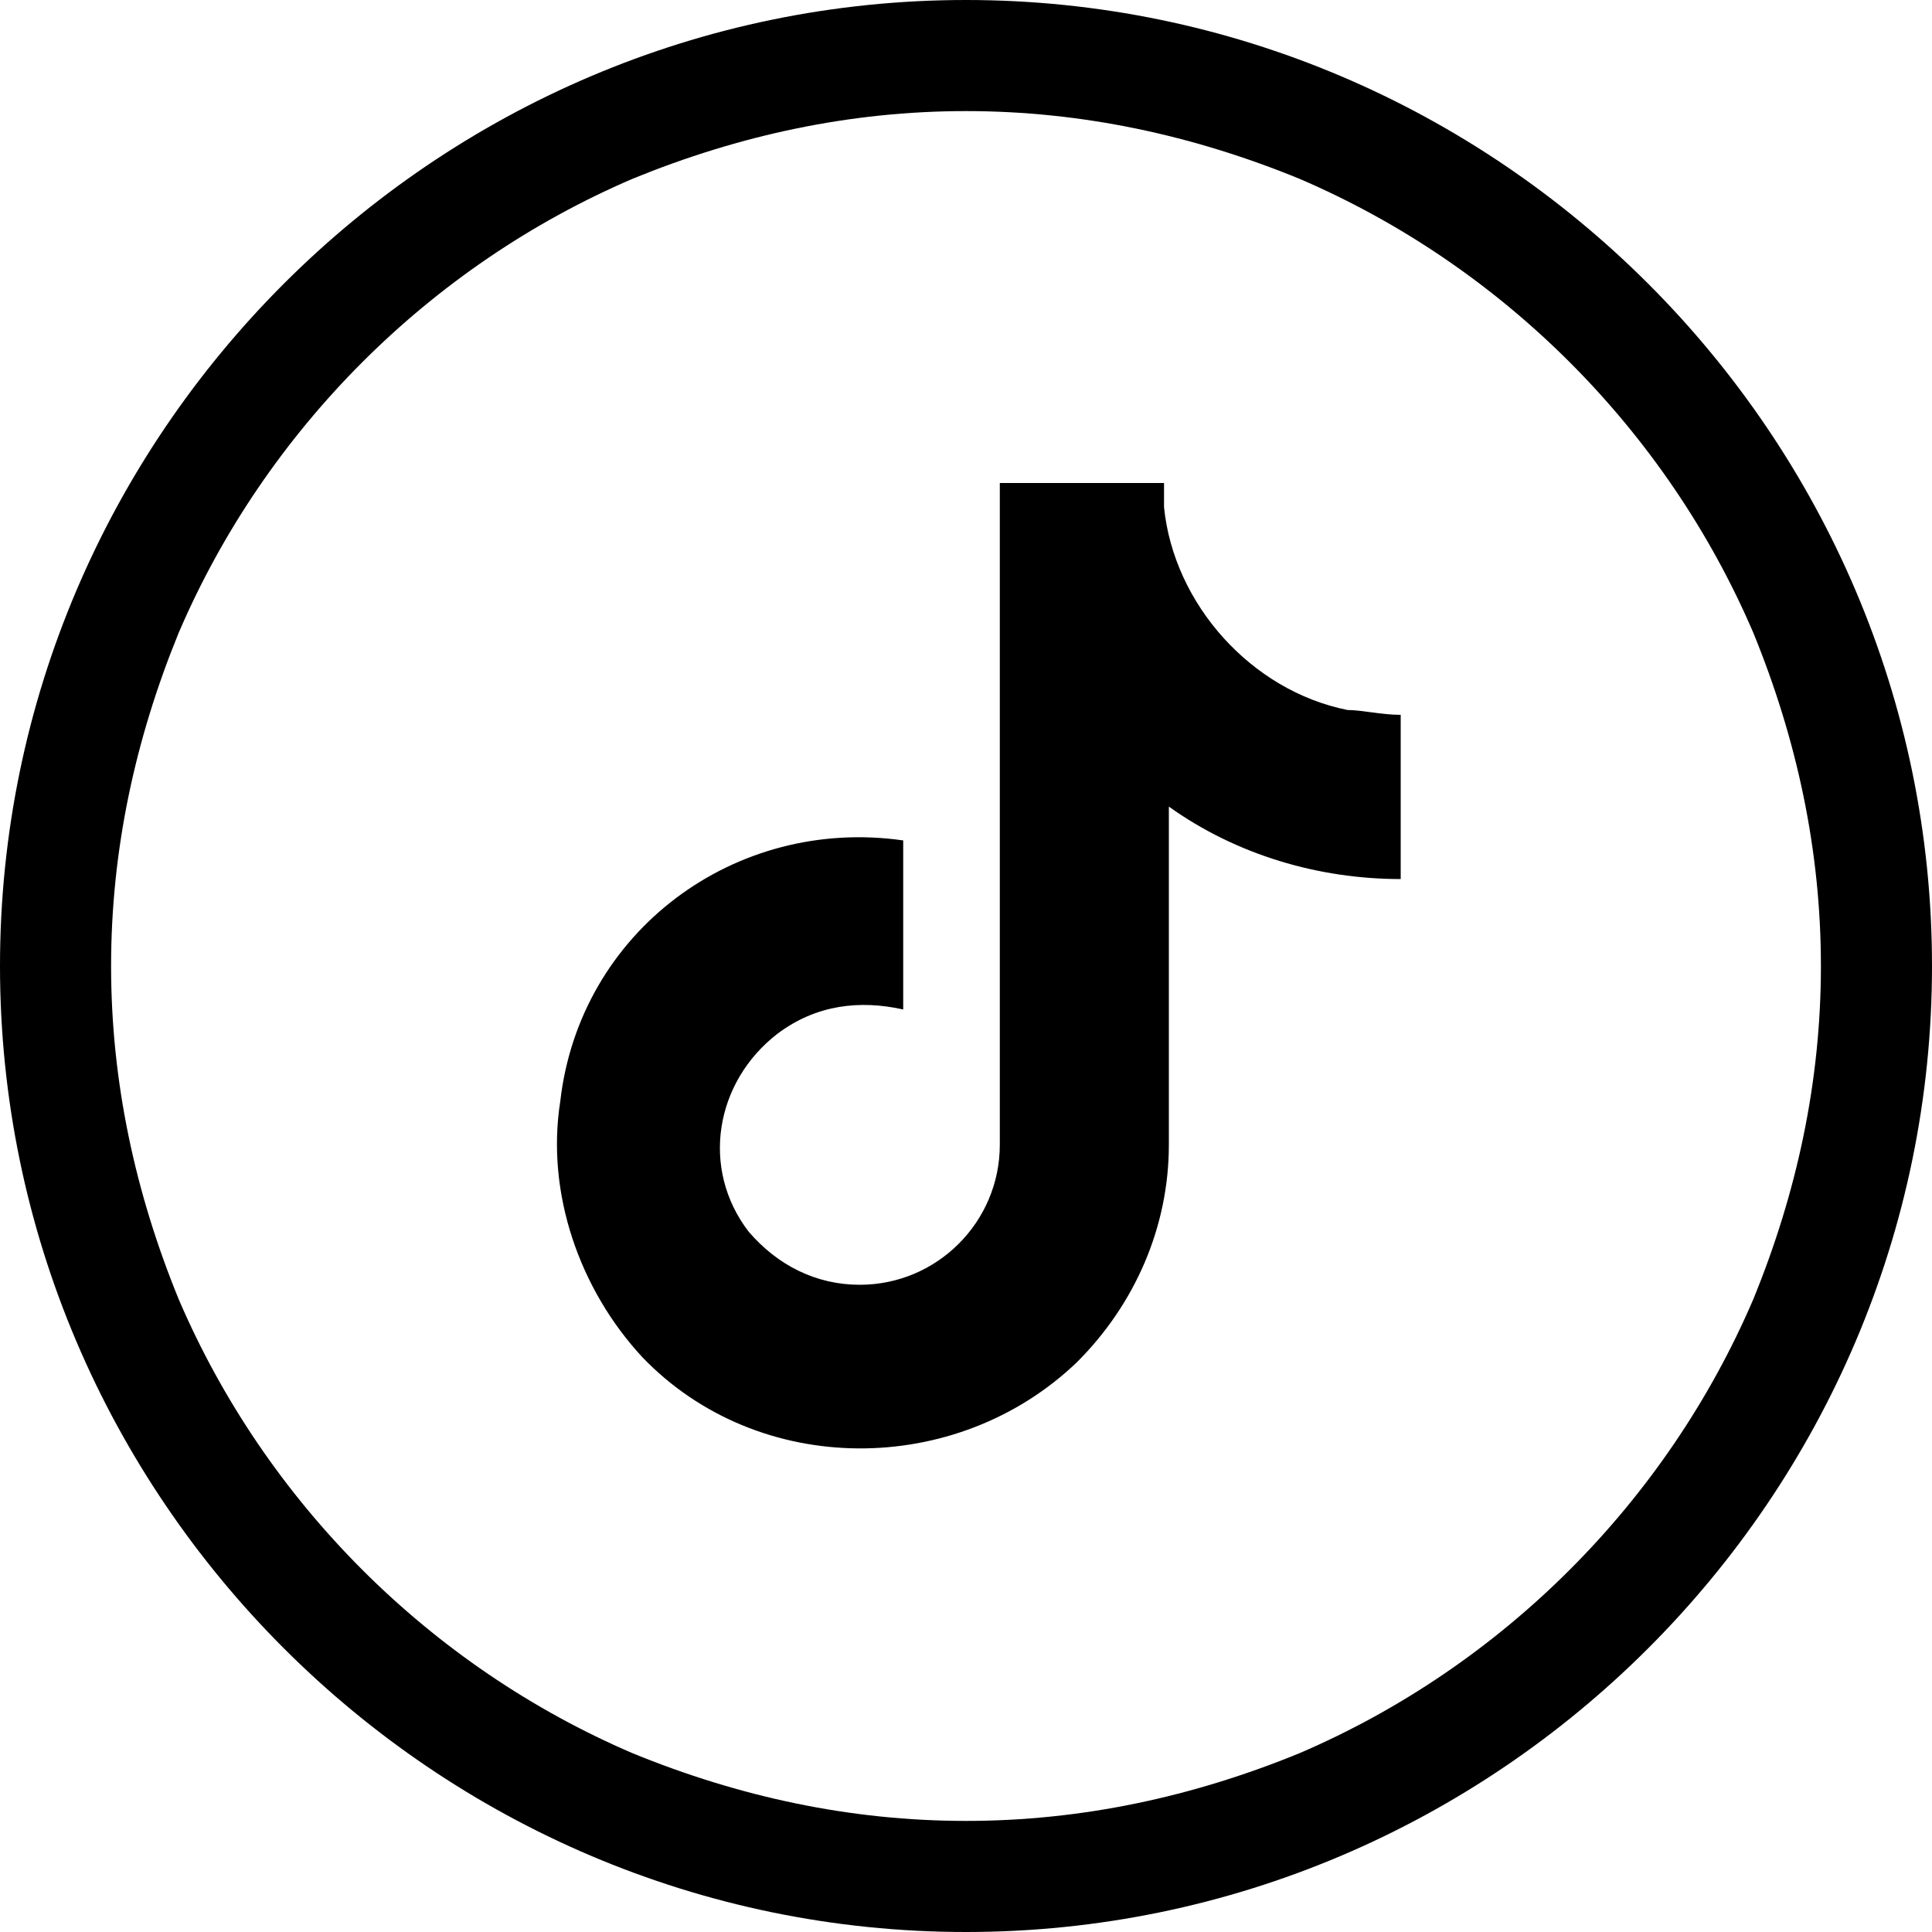 <?xml version="1.0" encoding="utf-8"?>
<!-- Generator: Adobe Illustrator 27.8.1, SVG Export Plug-In . SVG Version: 6.00 Build 0)  -->
<svg version="1.1" id="Layer_1" xmlns="http://www.w3.org/2000/svg" xmlns:xlink="http://www.w3.org/1999/xlink" x="0px" y="0px"
	 viewBox="380 380 40 40" style="enable-background:new 0 0 800 800;" xml:space="preserve">
<style type="text/css">
	.st0{display:none;}
</style>
<g>
	<path d="M400,380c-11,0-20,9-20,20s9,20,20,20s20-9,20-20S411,380,400,380z M412.5,412.5c-1.6,1.6-3.5,2.9-5.6,3.8
		c-2.2,0.9-4.5,1.4-6.9,1.4c-2.4,0-4.7-0.5-6.9-1.4c-2.1-0.9-4-2.2-5.6-3.8c-1.6-1.6-2.9-3.5-3.8-5.6c-0.9-2.2-1.4-4.5-1.4-6.9
		s0.5-4.7,1.4-6.9c0.9-2.1,2.2-4,3.8-5.6c1.6-1.6,3.5-2.9,5.6-3.8c2.2-0.9,4.5-1.4,6.9-1.4s4.7,0.5,6.9,1.4c2.1,0.9,4,2.2,5.6,3.8
		c1.6,1.6,2.9,3.5,3.8,5.6c0.9,2.2,1.4,4.5,1.4,6.9c0,2.4-0.5,4.7-1.4,6.9C415.4,409,414.1,410.9,412.5,412.5z"/>
	<path class="st0" d="M409.5,393.1c-0.8,0.5-1.7,0.8-2.6,1c-0.8-0.8-1.8-1.3-3-1.3c-2.3,0-4.1,1.8-4.1,4.1c0,0.3,0,0.6,0.1,0.9
		c-3.4-0.2-6.4-1.8-8.5-4.3c-0.4,0.6-0.6,1.3-0.6,2.1c0,1.4,0.7,2.7,1.8,3.4c-0.7,0-1.3-0.2-1.9-0.5v0c0,2,1.4,3.7,3.3,4
		c-0.3,0.1-0.7,0.1-1.1,0.1c-0.3,0-0.5,0-0.8-0.1c0.5,1.6,2,2.8,3.8,2.9c-1.4,1.1-3.2,1.8-5.1,1.8c-0.3,0-0.7,0-1-0.1
		c1.8,1.2,4,1.8,6.3,1.8c7.6,0,11.7-6.3,11.7-11.7c0-0.2,0-0.4,0-0.5c0.8-0.6,1.5-1.3,2-2.1c-0.7,0.3-1.5,0.5-2.4,0.6
		C408.5,394.9,409.2,394.1,409.5,393.1z"/>
</g>
<path d="M407.9,394.7c-2-0.4-3.6-2.2-3.8-4.2V390h-3.4v13.7c0,1.6-1.3,2.9-2.9,2.9c-0.9,0-1.7-0.4-2.3-1.1l0,0l0,0
	c-1-1.3-0.7-3.1,0.6-4.1c0.8-0.6,1.7-0.7,2.6-0.5v-3.5c-3.5-0.5-6.7,1.9-7.1,5.4c-0.3,1.9,0.4,3.9,1.7,5.3c2.4,2.5,6.5,2.5,9,0.1
	c1.2-1.2,1.9-2.8,1.9-4.5v-7c1.4,1,3.1,1.5,4.8,1.5v-3.4C408.6,394.8,408.2,394.7,407.9,394.7z"/>
<g class="st0">
	<path d="M400,0C179.1,0,0,179.1,0,400s179.1,400,400,400s400-179.1,400-400S620.9,0,400,0z M649.7,649.5
		c-32.5,32.5-70.2,58-112.2,75.6c-43.4,18.4-89.7,27.7-137.5,27.7c-47.7,0-93.9-9.4-137.5-27.7c-42-17.8-79.8-43.3-112.2-75.6
		c-32.5-32.5-58-70.2-75.6-112.2C56.2,493.9,46.9,447.7,46.9,400s9.4-93.9,27.7-137.5c17.8-42,43.3-79.8,75.6-112.2
		c32.7-32.5,70.3-58,112.3-75.8c43.6-18.3,89.8-27.7,137.5-27.7s93.9,9.4,137.5,27.7c42,17.8,79.8,43.3,112.2,75.6
		c32.5,32.5,58,70.2,75.6,112.2C743.7,305.8,753,352,753,399.8c0,47.7-9.4,93.9-27.7,137.5C707.5,579.4,682,617.2,649.7,649.5z"/>
	<path d="M452.8,263.6c16.1,0,33.3,5,33.3,5l10.3-61.3c0,0-21.9-7.5-74.1-7.5c-32,0-50.6,12.2-64.2,30.2c-12.8,17-13.3,44.4-13.3,62
		v40.2h-41.4V392h41.4v207.8h77.5V392h61.4l4.5-59.8h-65.9v-46.7C422.3,269.4,436.7,263.6,452.8,263.6z"/>
</g>
</svg>
